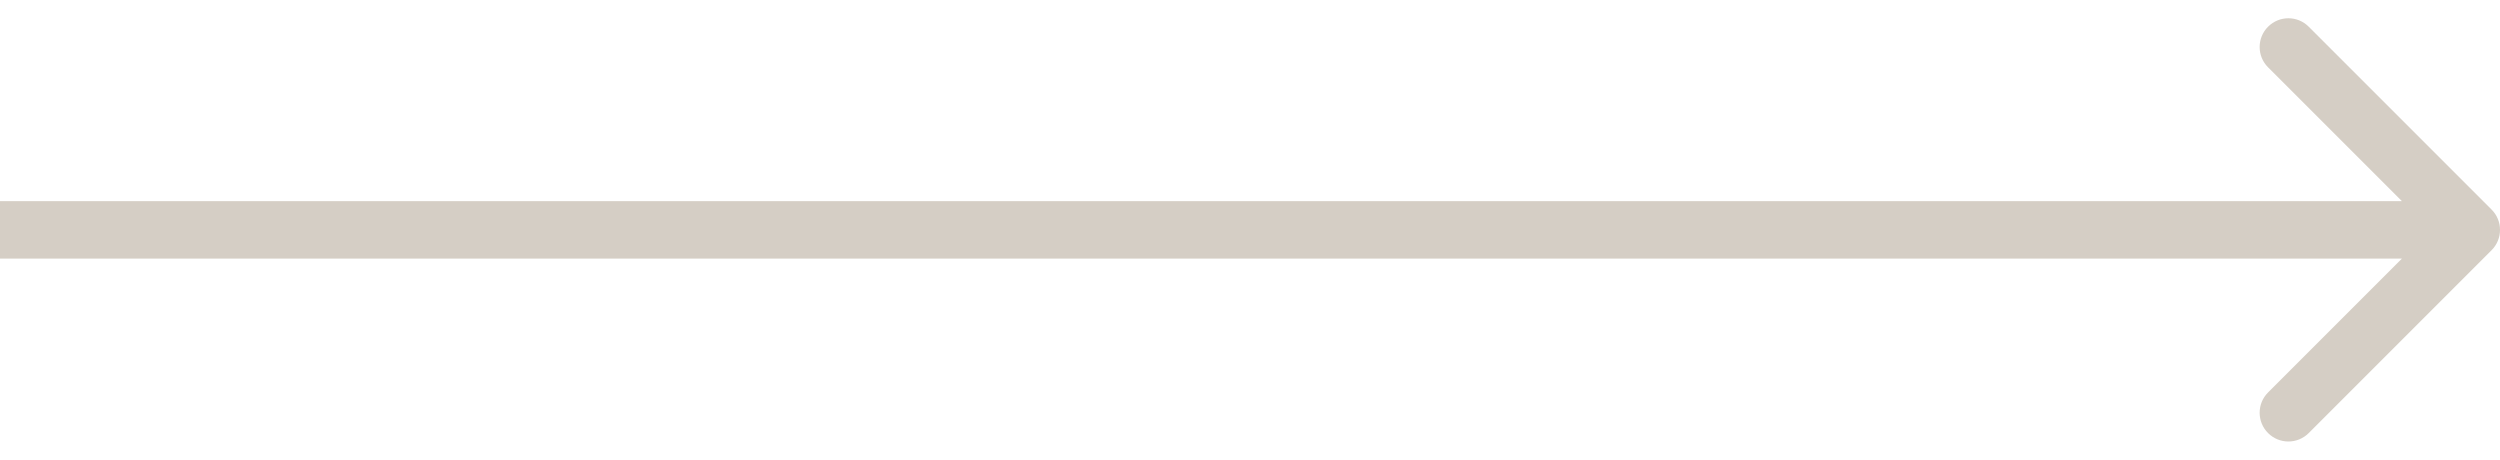 <svg width="87" height="16" viewBox="0 0 87 16" fill="none" xmlns="http://www.w3.org/2000/svg"
                aria-hidden="true">
                <path
                    d="M86.707 8.707C87.098 8.317 87.098 7.683 86.707 7.293L80.343 0.929C79.953 0.538 79.32 0.538 78.929 0.929C78.538 1.319 78.538 1.953 78.929 2.343L84.586 8L78.929 13.657C78.538 14.047 78.538 14.681 78.929 15.071C79.32 15.462 79.953 15.462 80.343 15.071L86.707 8.707ZM-8.74228e-08 9L86 9L86 7L8.74228e-08 7L-8.74228e-08 9Z"
                    fill="#D5CEC5" />
            </svg>
